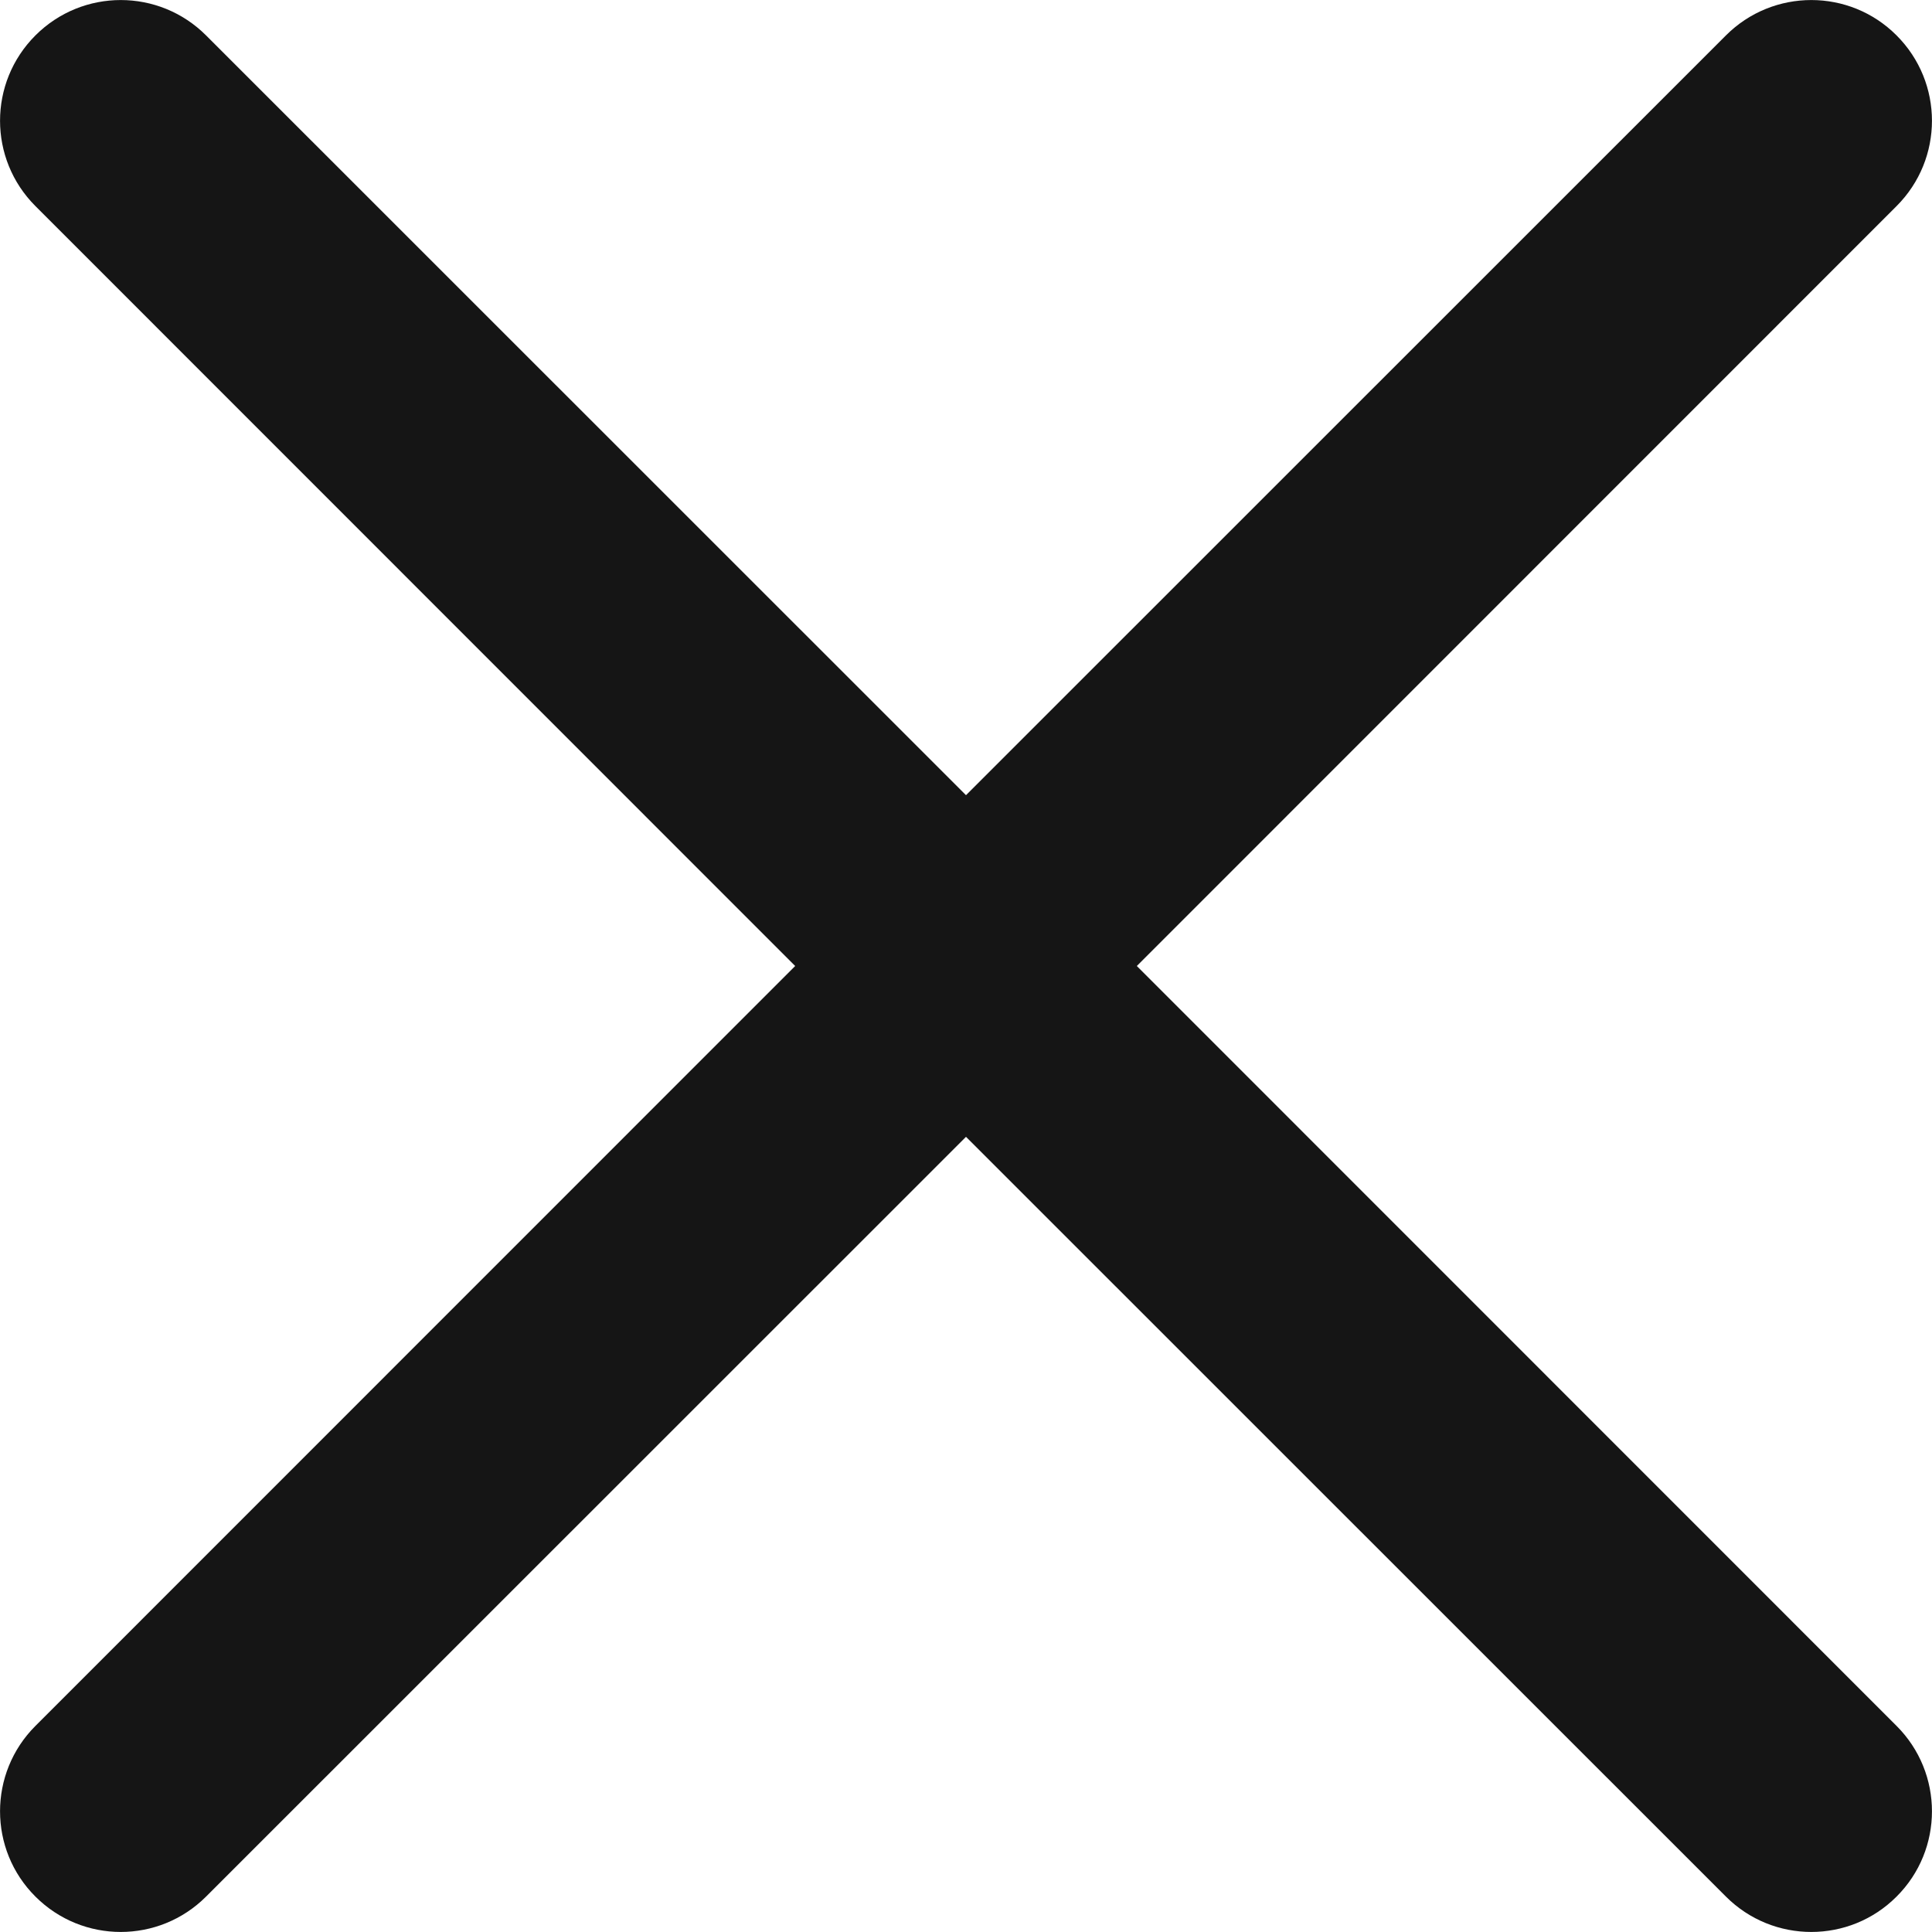 <svg width="12" height="12" viewBox="0 0 12 12" fill="none" xmlns="http://www.w3.org/2000/svg">
<path d="M1.28 0.22C0.987 -0.073 0.513 -0.073 0.22 0.22C-0.073 0.513 -0.073 0.987 0.22 1.28L4.939 6L0.22 10.72C-0.073 11.013 -0.073 11.488 0.22 11.78C0.513 12.073 0.987 12.073 1.28 11.78L6 7.061L10.72 11.78C11.013 12.073 11.488 12.073 11.78 11.78C12.073 11.488 12.073 11.013 11.78 10.72L7.061 6L11.78 1.28C12.073 0.987 12.073 0.513 11.78 0.22C11.488 -0.073 11.013 -0.073 10.72 0.22L6 4.939L1.28 0.22Z" fill="#151515"/>
</svg>
